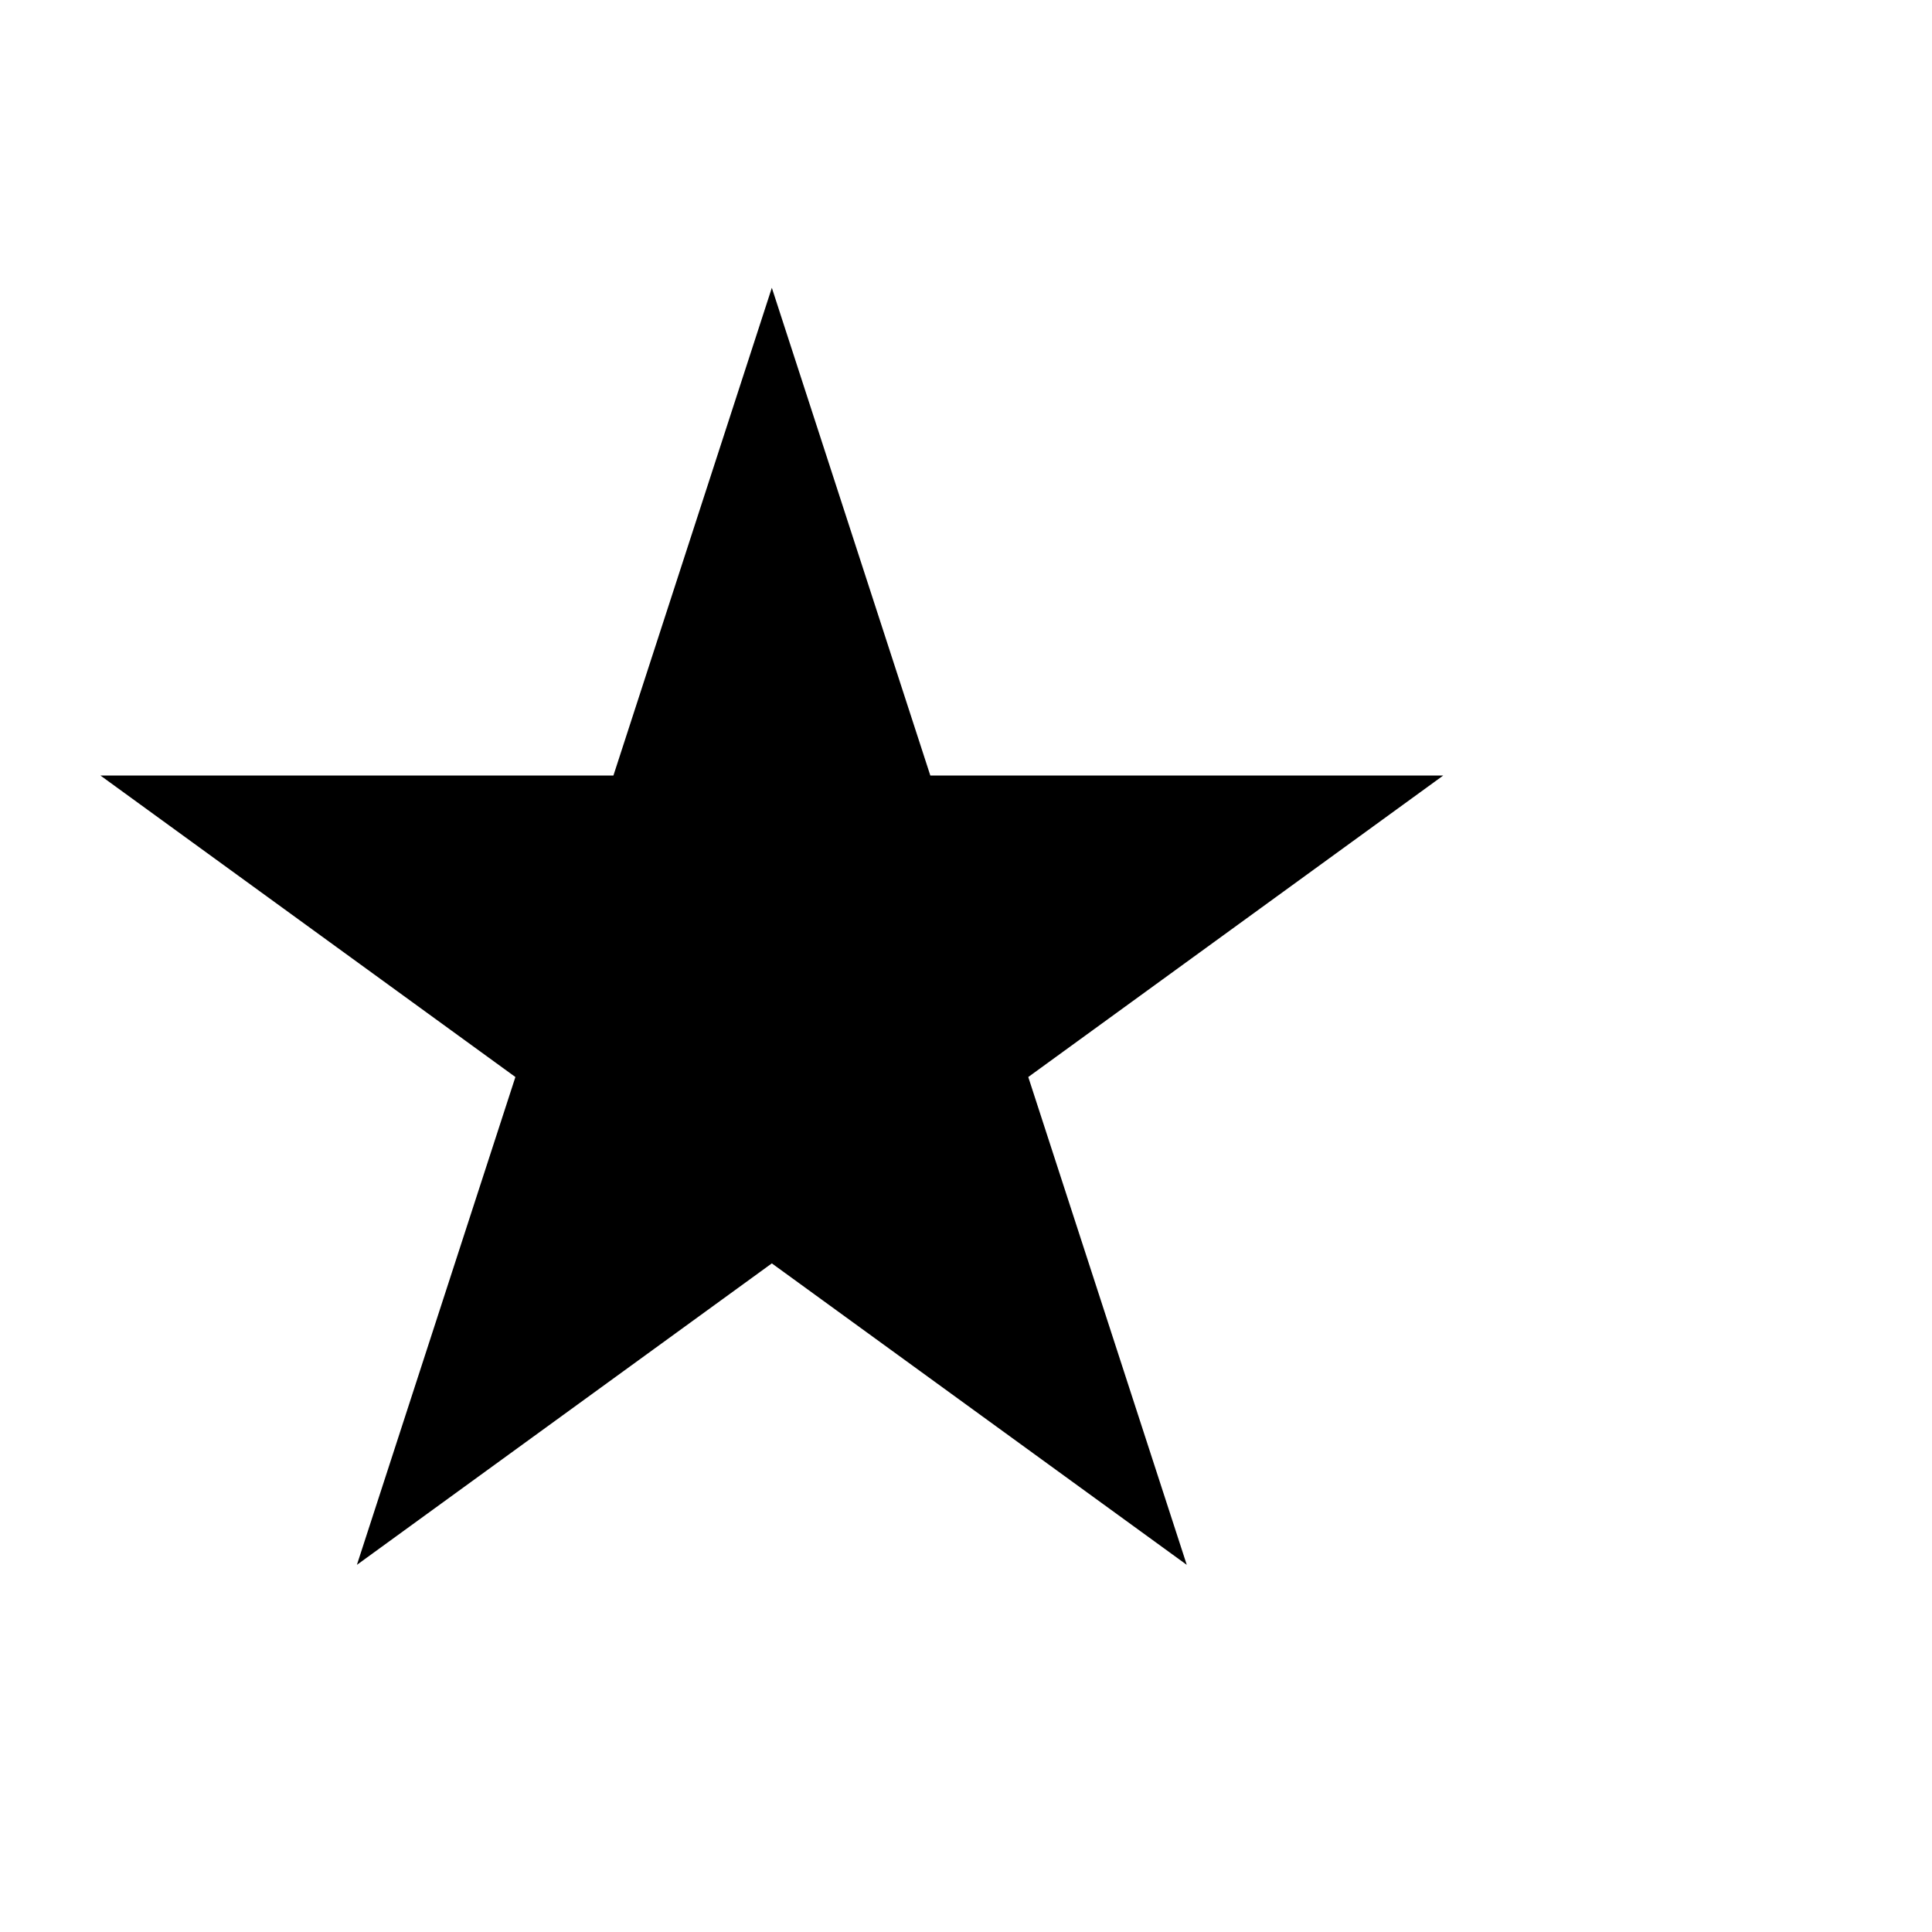 <svg width="26" height="26" viewBox="0 0 26 26" fill="none" xmlns="http://www.w3.org/2000/svg">
<path d="M10.387 3.873L12.52 10.437H19.422L13.838 14.494L15.971 21.059L10.387 17.002L4.803 21.059L6.936 14.494L1.352 10.437H8.255L10.387 3.873Z" fill="black"/>
</svg>
